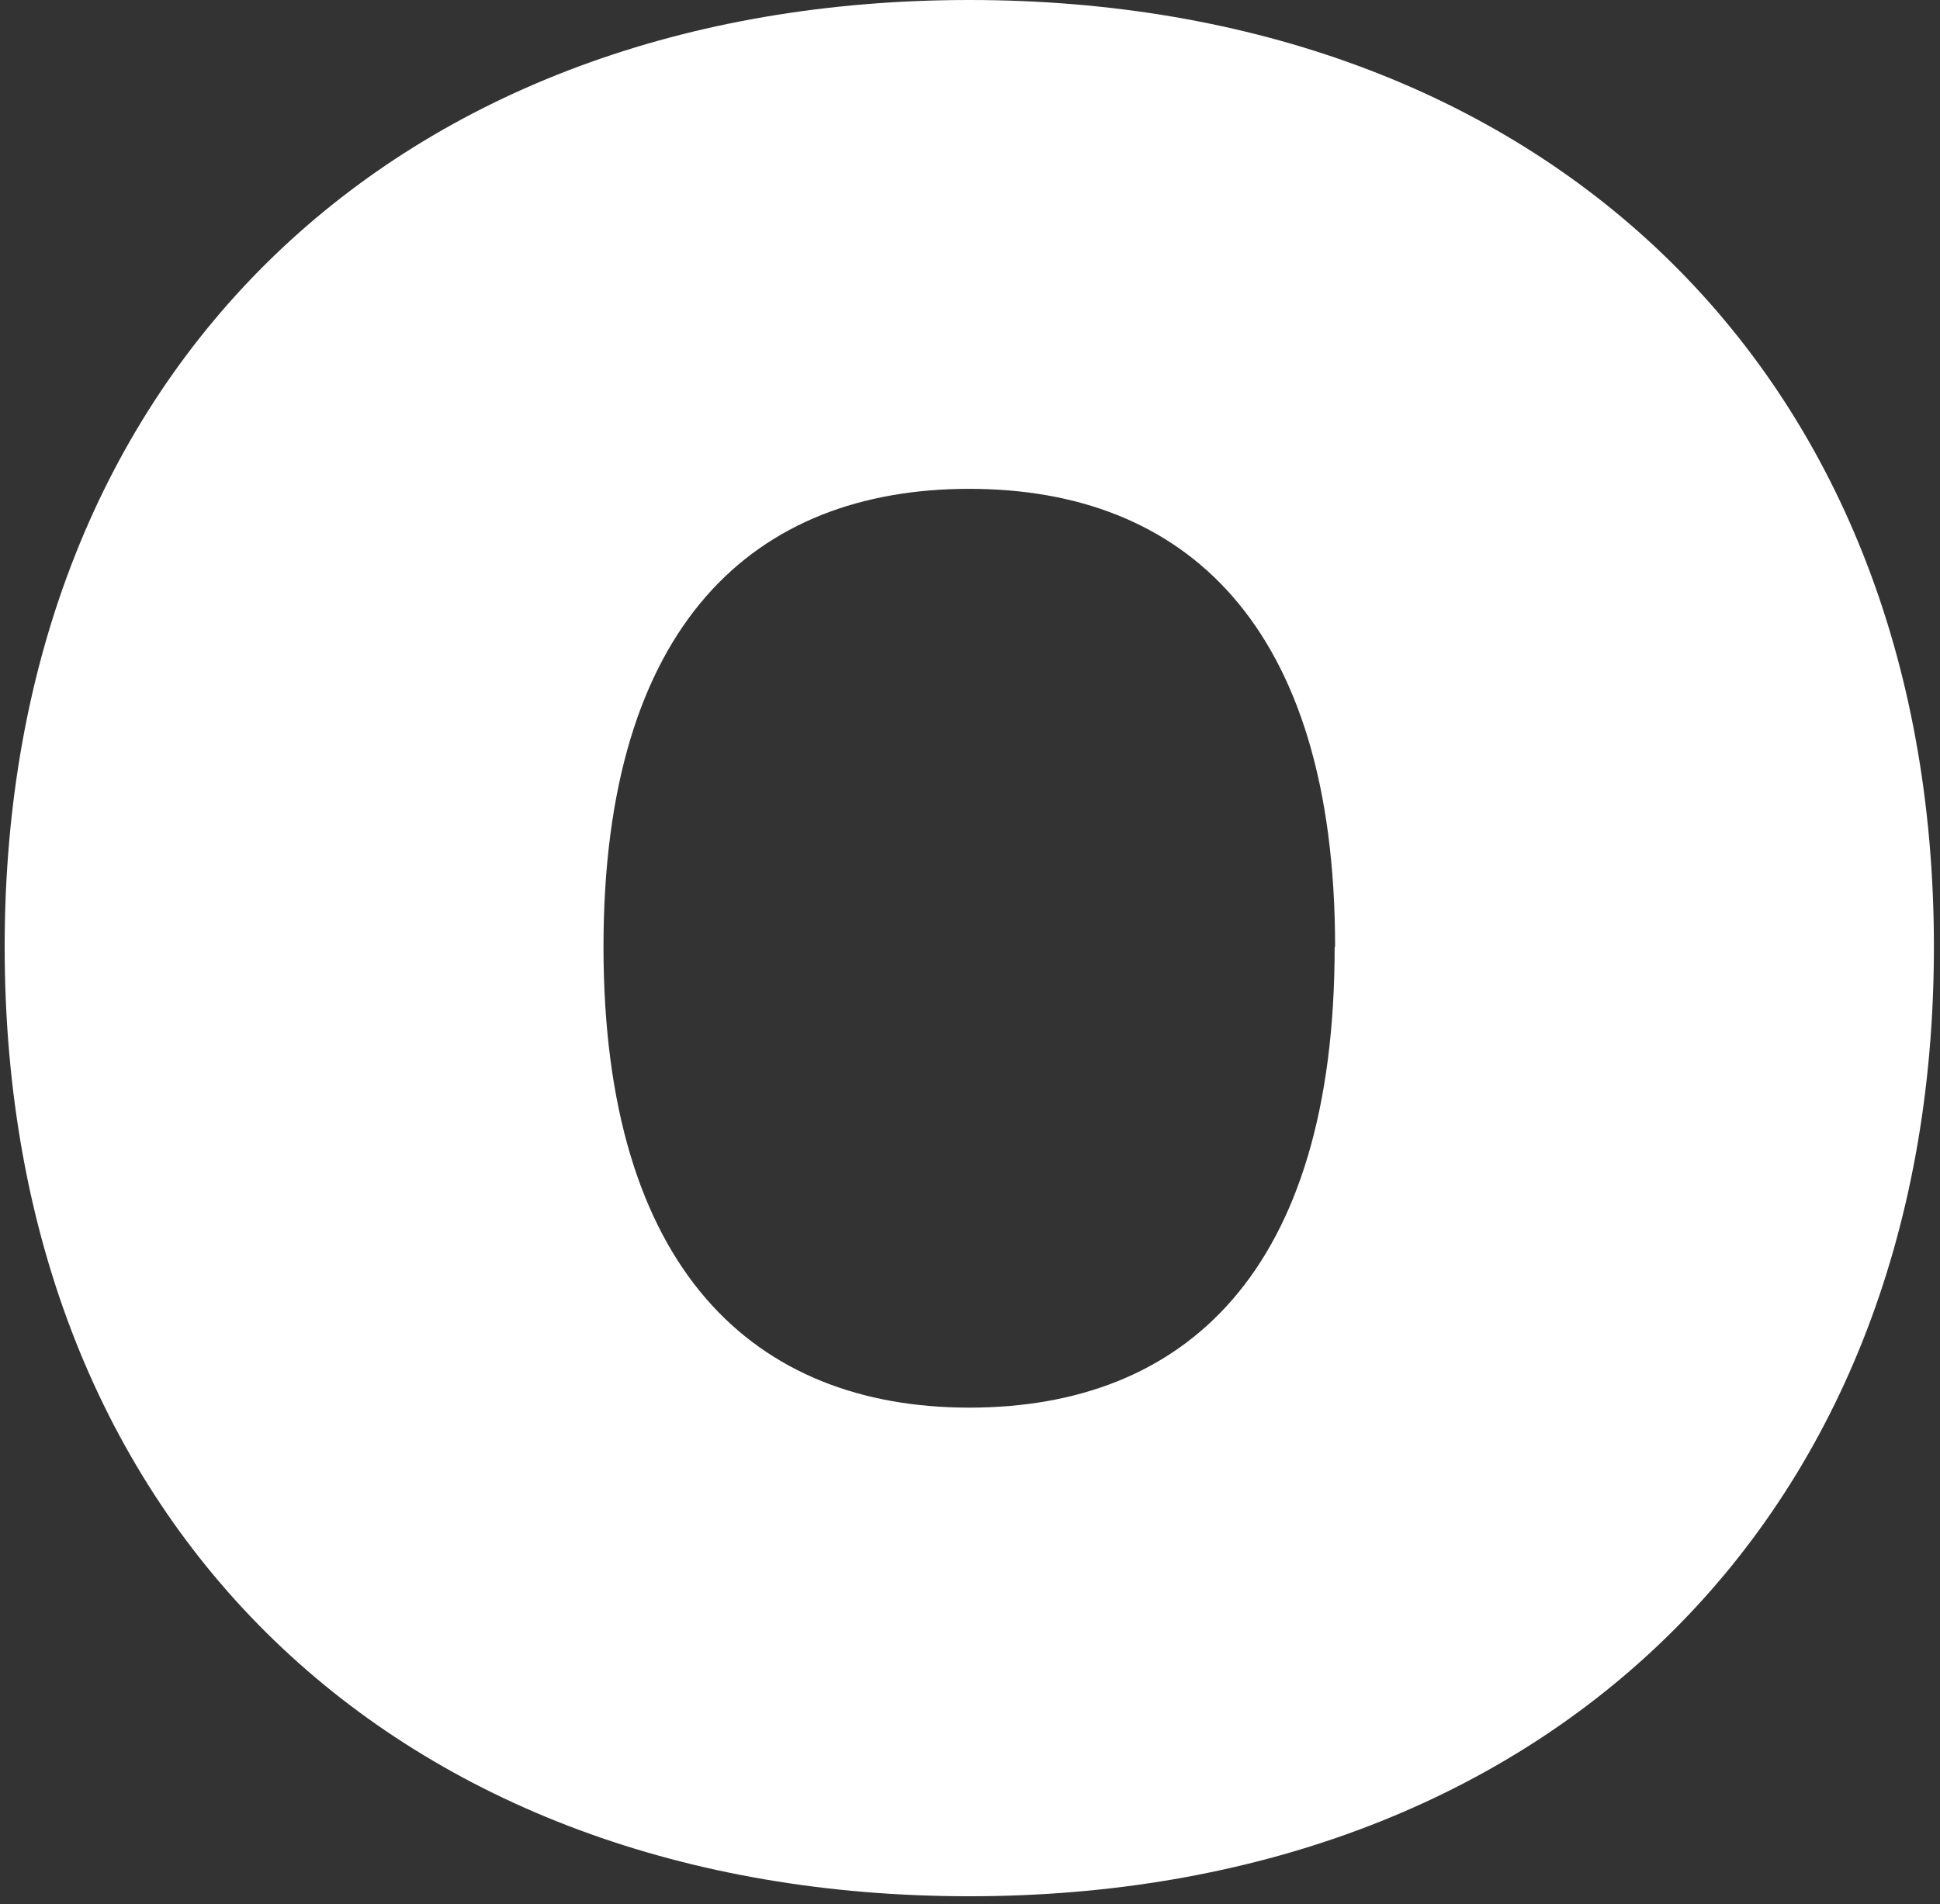 <svg width="219" height="215" viewBox="0 0 219 215" fill="none" xmlns="http://www.w3.org/2000/svg">
<rect x="0" y="0" width="219" height="215" fill="#333333" stroke="none"/>
<path d="M0.527 106.901C0.527 41.406 45.297 0 109.42 0C173.543 0 218.312 41.406 218.312 106.901C218.312 172.395 173.543 214.096 109.42 214.096C45.297 214.096 0.527 172.714 0.527 106.901ZM150.714 106.901C150.714 70.425 133.679 55.192 109.42 55.192C85.161 55.192 68.126 70.425 68.126 106.901C68.126 143.376 85.161 158.928 109.42 158.928C133.679 158.928 150.665 143.695 150.665 106.901H150.714Z" fill="white"/>
</svg>
